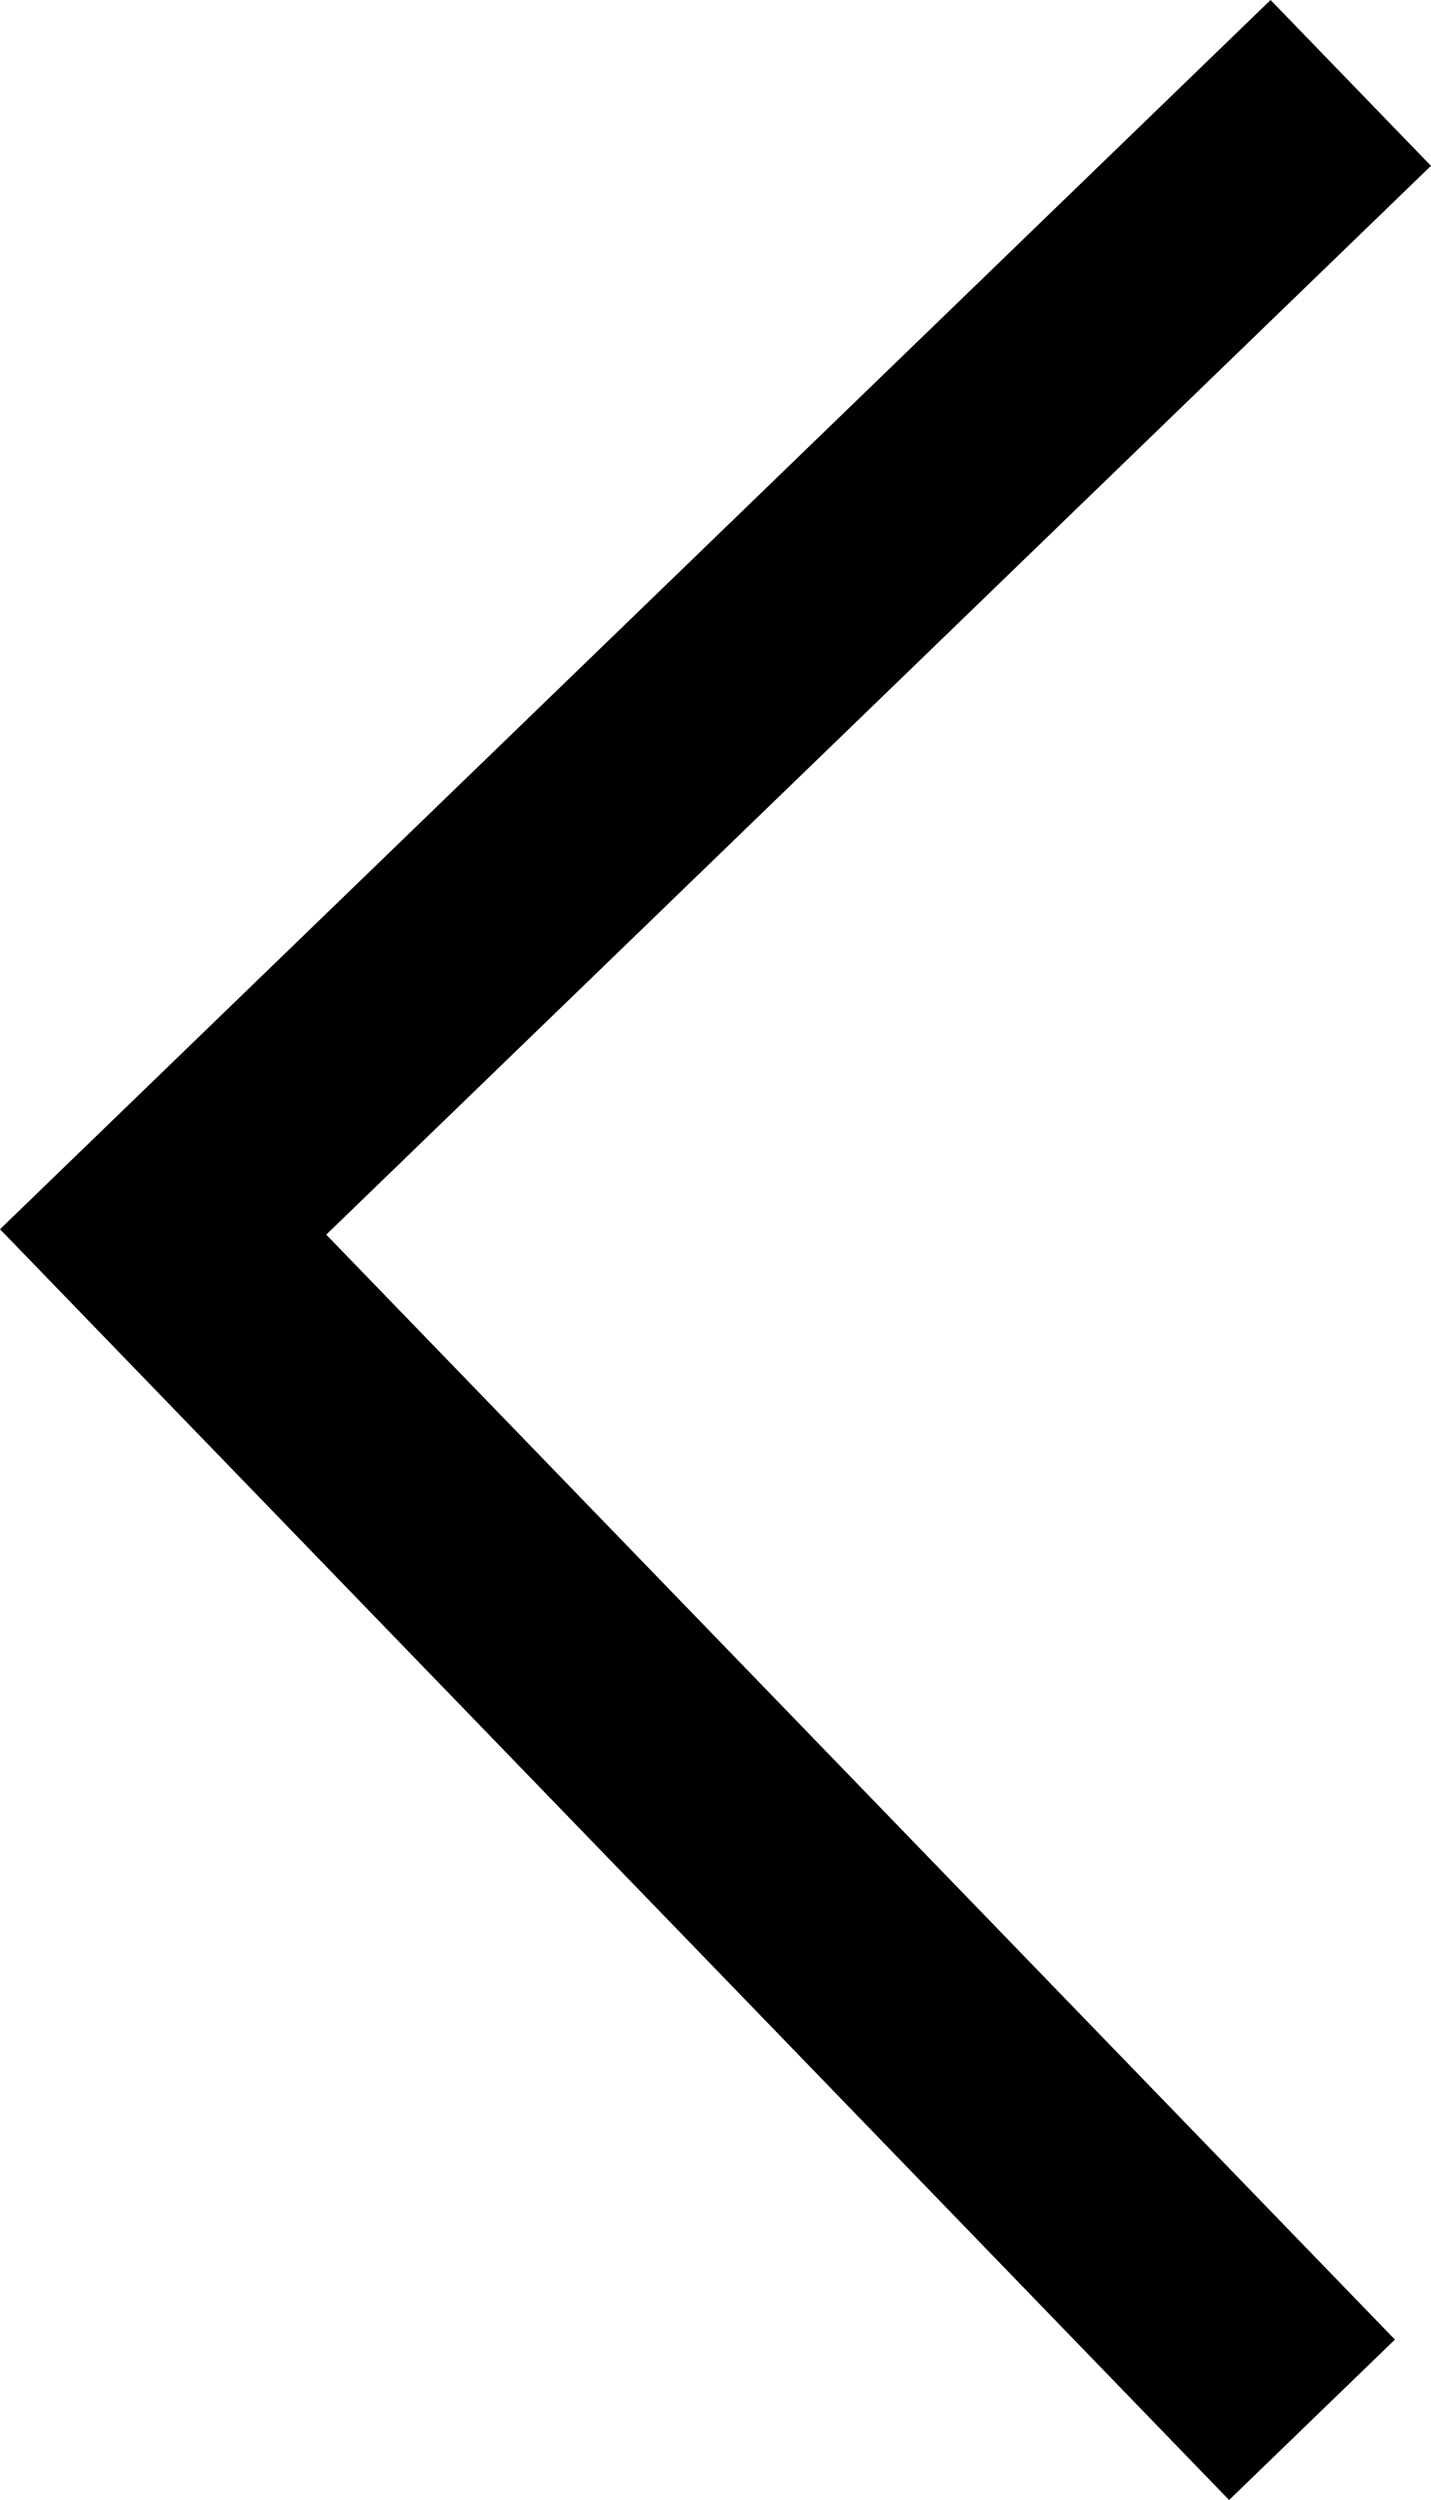 <svg id="Layer_1" data-name="Layer 1" xmlns="http://www.w3.org/2000/svg" viewBox="0 0 192.28 335.87">
  <defs>
    <style>
      .cls-1 {
        fill: none;
        stroke: #000;
        stroke-miterlimit: 10;
        stroke-width: 31px;
      }
    </style>
  </defs>
  <title>arrow</title>
  <polyline class="cls-1" points="176.29 325.1 21.92 165.51 181.5 11.14"/>
</svg>

